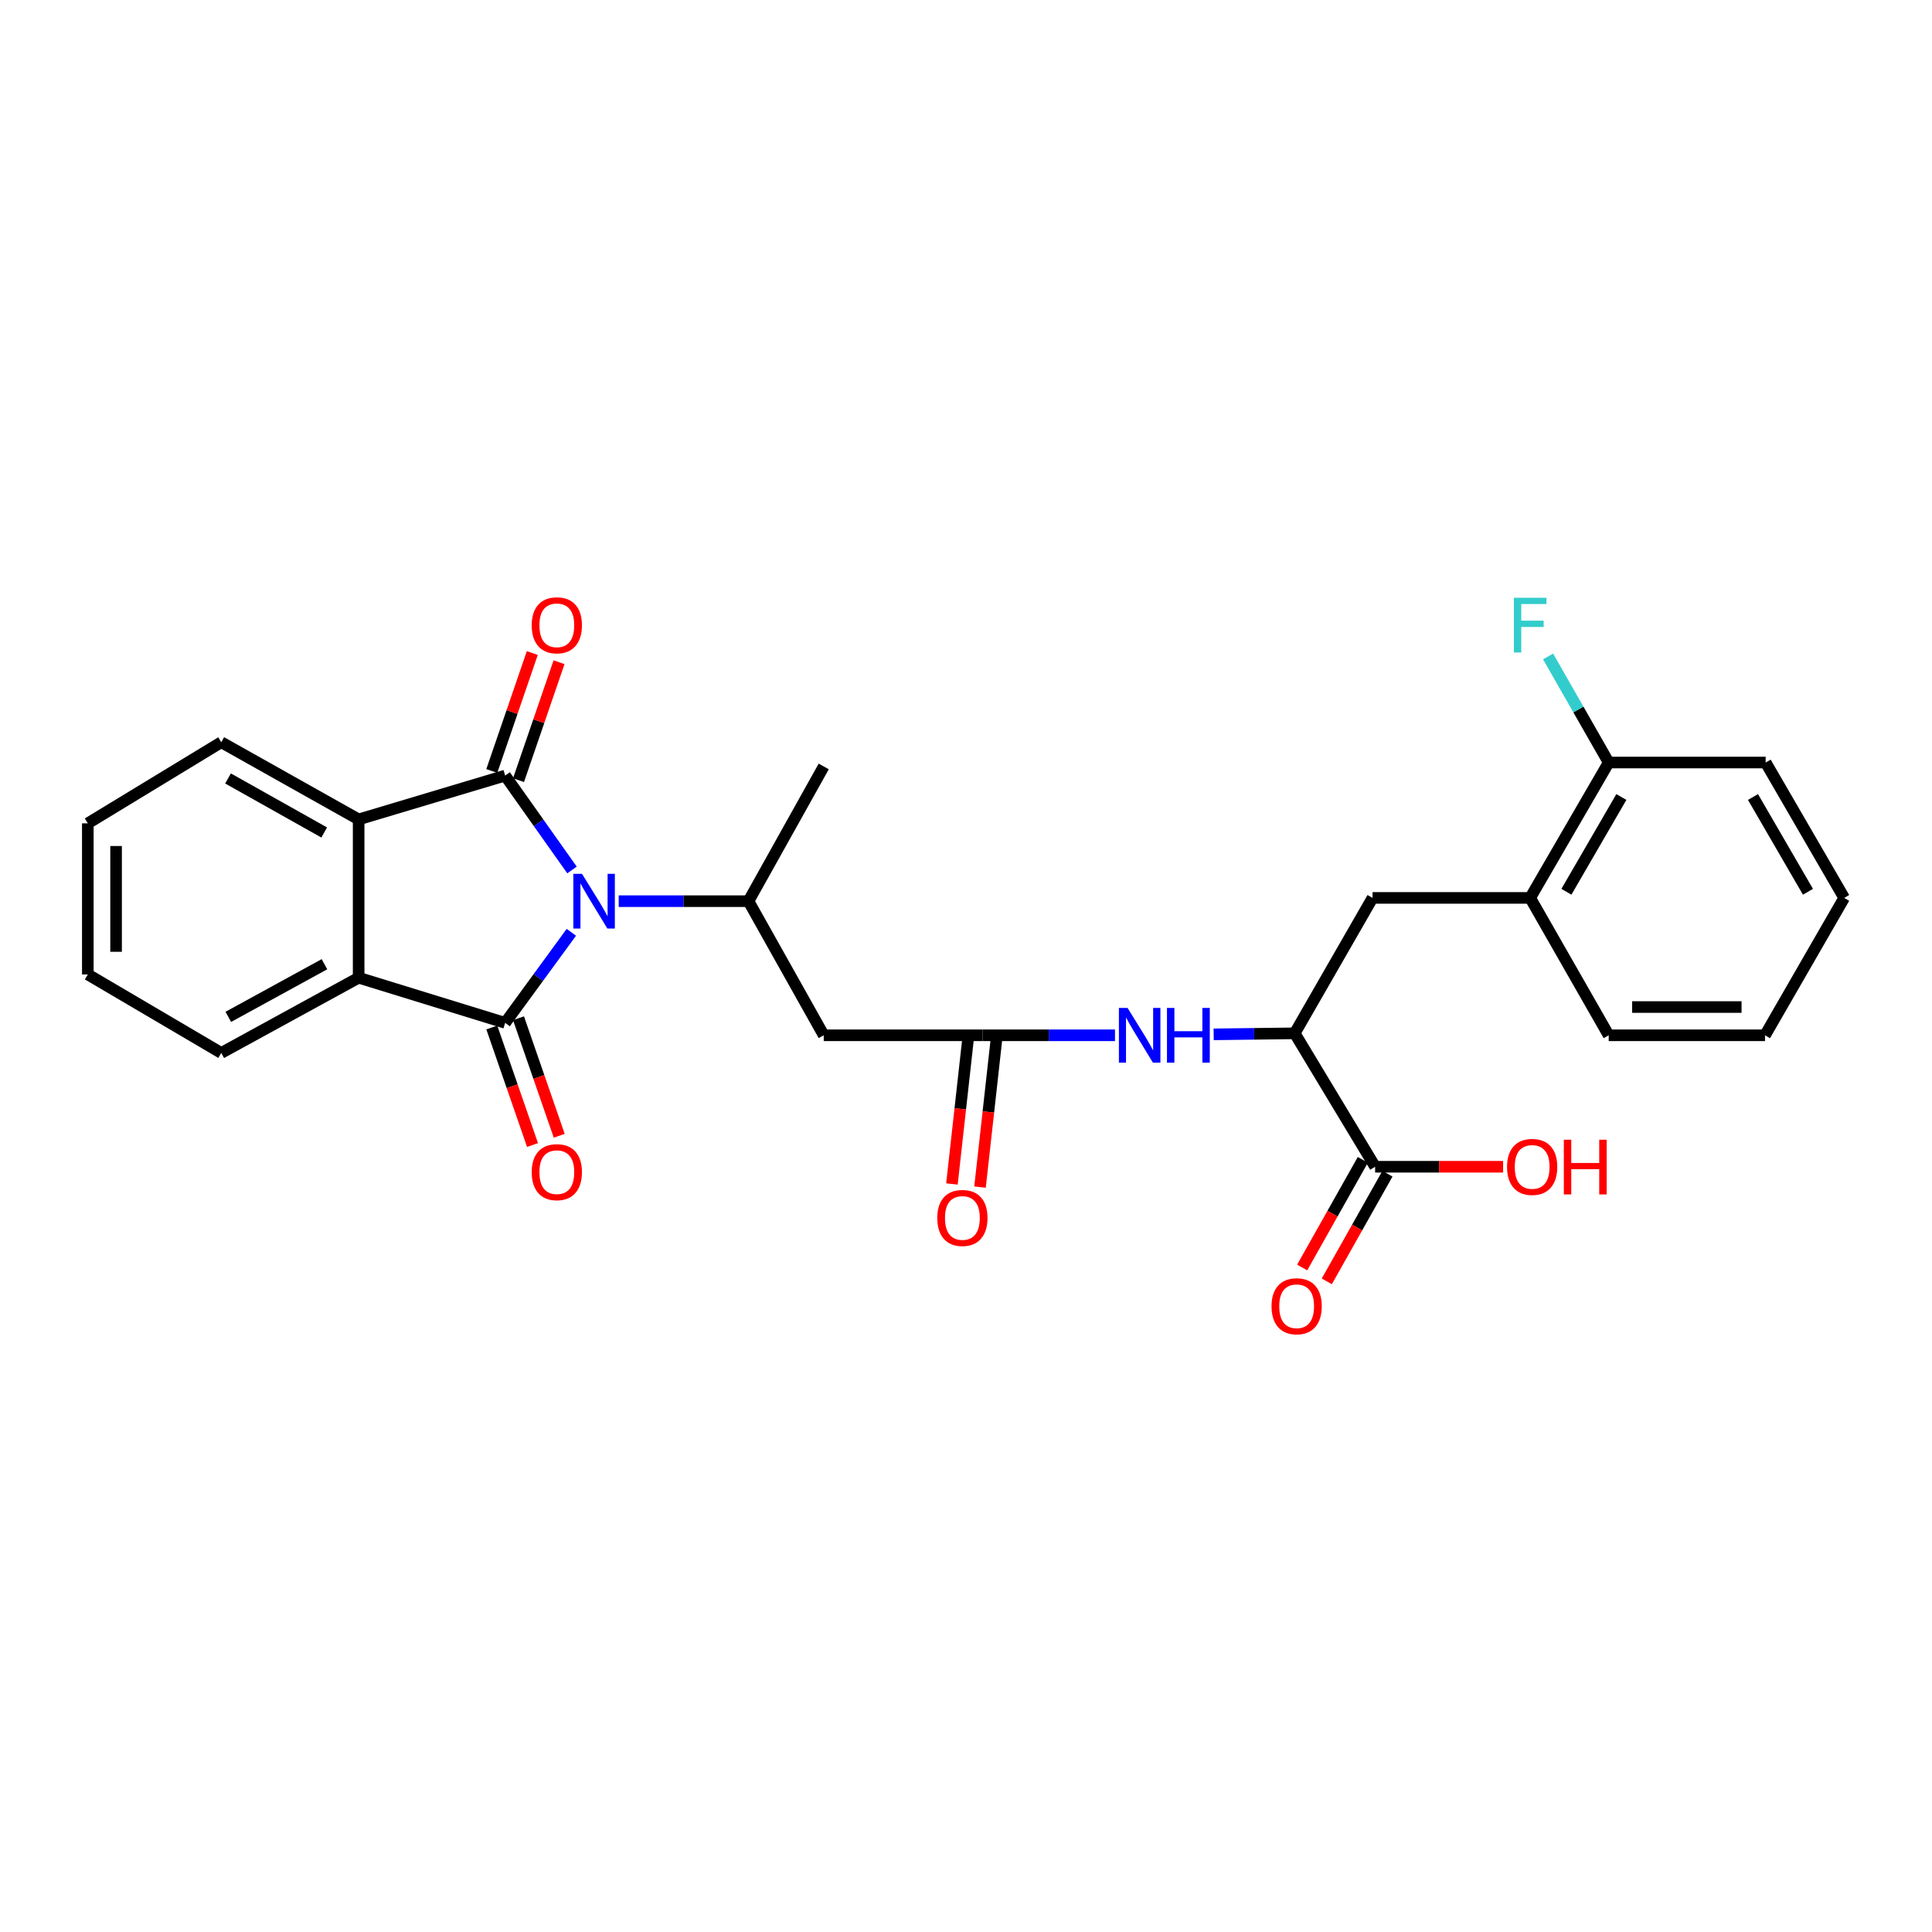 <?xml version='1.0' encoding='iso-8859-1'?>
<svg version='1.1' baseProfile='full'
              xmlns='http://www.w3.org/2000/svg'
                      xmlns:rdkit='http://www.rdkit.org/xml'
                      xmlns:xlink='http://www.w3.org/1999/xlink'
                  xml:space='preserve'
width='1000px' height='1000px' viewBox='0 0 1000 1000'>
<!-- END OF HEADER -->
<rect style='opacity:1.0;fill:#FFFFFF;stroke:none' width='1000' height='1000' x='0' y='0'> </rect>
<path class='bond-0' d='M 296.068,450.296 L 278.768,425.868' style='fill:none;fill-rule:evenodd;stroke:#0000FF;stroke-width:6px;stroke-linecap:butt;stroke-linejoin:miter;stroke-opacity:1' />
<path class='bond-0' d='M 278.768,425.868 L 261.467,401.44' style='fill:none;fill-rule:evenodd;stroke:#000000;stroke-width:6px;stroke-linecap:butt;stroke-linejoin:miter;stroke-opacity:1' />
<path class='bond-1' d='M 295.73,482.558 L 278.599,505.994' style='fill:none;fill-rule:evenodd;stroke:#0000FF;stroke-width:6px;stroke-linecap:butt;stroke-linejoin:miter;stroke-opacity:1' />
<path class='bond-1' d='M 278.599,505.994 L 261.467,529.431' style='fill:none;fill-rule:evenodd;stroke:#000000;stroke-width:6px;stroke-linecap:butt;stroke-linejoin:miter;stroke-opacity:1' />
<path class='bond-4' d='M 320.244,466.447 L 353.827,466.447' style='fill:none;fill-rule:evenodd;stroke:#0000FF;stroke-width:6px;stroke-linecap:butt;stroke-linejoin:miter;stroke-opacity:1' />
<path class='bond-4' d='M 353.827,466.447 L 387.41,466.447' style='fill:none;fill-rule:evenodd;stroke:#000000;stroke-width:6px;stroke-linecap:butt;stroke-linejoin:miter;stroke-opacity:1' />
<path class='bond-2' d='M 261.467,401.44 L 185.635,424.13' style='fill:none;fill-rule:evenodd;stroke:#000000;stroke-width:6px;stroke-linecap:butt;stroke-linejoin:miter;stroke-opacity:1' />
<path class='bond-12' d='M 268.385,403.816 L 278.87,373.289' style='fill:none;fill-rule:evenodd;stroke:#000000;stroke-width:6px;stroke-linecap:butt;stroke-linejoin:miter;stroke-opacity:1' />
<path class='bond-12' d='M 278.87,373.289 L 289.354,342.763' style='fill:none;fill-rule:evenodd;stroke:#FF0000;stroke-width:6px;stroke-linecap:butt;stroke-linejoin:miter;stroke-opacity:1' />
<path class='bond-12' d='M 254.55,399.064 L 265.034,368.538' style='fill:none;fill-rule:evenodd;stroke:#000000;stroke-width:6px;stroke-linecap:butt;stroke-linejoin:miter;stroke-opacity:1' />
<path class='bond-12' d='M 265.034,368.538 L 275.519,338.011' style='fill:none;fill-rule:evenodd;stroke:#FF0000;stroke-width:6px;stroke-linecap:butt;stroke-linejoin:miter;stroke-opacity:1' />
<path class='bond-3' d='M 261.467,529.431 L 185.635,506.066' style='fill:none;fill-rule:evenodd;stroke:#000000;stroke-width:6px;stroke-linecap:butt;stroke-linejoin:miter;stroke-opacity:1' />
<path class='bond-11' d='M 254.556,531.825 L 265.095,562.243' style='fill:none;fill-rule:evenodd;stroke:#000000;stroke-width:6px;stroke-linecap:butt;stroke-linejoin:miter;stroke-opacity:1' />
<path class='bond-11' d='M 265.095,562.243 L 275.633,592.66' style='fill:none;fill-rule:evenodd;stroke:#FF0000;stroke-width:6px;stroke-linecap:butt;stroke-linejoin:miter;stroke-opacity:1' />
<path class='bond-11' d='M 268.379,527.036 L 278.917,557.454' style='fill:none;fill-rule:evenodd;stroke:#000000;stroke-width:6px;stroke-linecap:butt;stroke-linejoin:miter;stroke-opacity:1' />
<path class='bond-11' d='M 278.917,557.454 L 289.455,587.871' style='fill:none;fill-rule:evenodd;stroke:#FF0000;stroke-width:6px;stroke-linecap:butt;stroke-linejoin:miter;stroke-opacity:1' />
<path class='bond-20' d='M 185.635,424.13 L 114.525,384.179' style='fill:none;fill-rule:evenodd;stroke:#000000;stroke-width:6px;stroke-linecap:butt;stroke-linejoin:miter;stroke-opacity:1' />
<path class='bond-20' d='M 167.804,430.891 L 118.026,402.925' style='fill:none;fill-rule:evenodd;stroke:#000000;stroke-width:6px;stroke-linecap:butt;stroke-linejoin:miter;stroke-opacity:1' />
<path class='bond-28' d='M 185.635,424.13 L 185.635,506.066' style='fill:none;fill-rule:evenodd;stroke:#000000;stroke-width:6px;stroke-linecap:butt;stroke-linejoin:miter;stroke-opacity:1' />
<path class='bond-19' d='M 185.635,506.066 L 114.525,545.002' style='fill:none;fill-rule:evenodd;stroke:#000000;stroke-width:6px;stroke-linecap:butt;stroke-linejoin:miter;stroke-opacity:1' />
<path class='bond-19' d='M 167.943,499.075 L 118.166,526.33' style='fill:none;fill-rule:evenodd;stroke:#000000;stroke-width:6px;stroke-linecap:butt;stroke-linejoin:miter;stroke-opacity:1' />
<path class='bond-5' d='M 387.41,466.447 L 426.362,535.867' style='fill:none;fill-rule:evenodd;stroke:#000000;stroke-width:6px;stroke-linecap:butt;stroke-linejoin:miter;stroke-opacity:1' />
<path class='bond-21' d='M 387.41,466.447 L 426.362,396.71' style='fill:none;fill-rule:evenodd;stroke:#000000;stroke-width:6px;stroke-linecap:butt;stroke-linejoin:miter;stroke-opacity:1' />
<path class='bond-6' d='M 426.362,535.867 L 508.631,535.867' style='fill:none;fill-rule:evenodd;stroke:#000000;stroke-width:6px;stroke-linecap:butt;stroke-linejoin:miter;stroke-opacity:1' />
<path class='bond-8' d='M 508.631,535.867 L 542.871,535.867' style='fill:none;fill-rule:evenodd;stroke:#000000;stroke-width:6px;stroke-linecap:butt;stroke-linejoin:miter;stroke-opacity:1' />
<path class='bond-8' d='M 542.871,535.867 L 577.112,535.867' style='fill:none;fill-rule:evenodd;stroke:#0000FF;stroke-width:6px;stroke-linecap:butt;stroke-linejoin:miter;stroke-opacity:1' />
<path class='bond-14' d='M 501.361,535.059 L 497.039,573.941' style='fill:none;fill-rule:evenodd;stroke:#000000;stroke-width:6px;stroke-linecap:butt;stroke-linejoin:miter;stroke-opacity:1' />
<path class='bond-14' d='M 497.039,573.941 L 492.717,612.822' style='fill:none;fill-rule:evenodd;stroke:#FF0000;stroke-width:6px;stroke-linecap:butt;stroke-linejoin:miter;stroke-opacity:1' />
<path class='bond-14' d='M 515.9,536.675 L 511.578,575.557' style='fill:none;fill-rule:evenodd;stroke:#000000;stroke-width:6px;stroke-linecap:butt;stroke-linejoin:miter;stroke-opacity:1' />
<path class='bond-14' d='M 511.578,575.557 L 507.256,614.438' style='fill:none;fill-rule:evenodd;stroke:#FF0000;stroke-width:6px;stroke-linecap:butt;stroke-linejoin:miter;stroke-opacity:1' />
<path class='bond-7' d='M 670.137,534.843 L 649.163,535.111' style='fill:none;fill-rule:evenodd;stroke:#000000;stroke-width:6px;stroke-linecap:butt;stroke-linejoin:miter;stroke-opacity:1' />
<path class='bond-7' d='M 649.163,535.111 L 628.19,535.378' style='fill:none;fill-rule:evenodd;stroke:#0000FF;stroke-width:6px;stroke-linecap:butt;stroke-linejoin:miter;stroke-opacity:1' />
<path class='bond-9' d='M 670.137,534.843 L 711.771,603.914' style='fill:none;fill-rule:evenodd;stroke:#000000;stroke-width:6px;stroke-linecap:butt;stroke-linejoin:miter;stroke-opacity:1' />
<path class='bond-10' d='M 670.137,534.843 L 710.422,464.757' style='fill:none;fill-rule:evenodd;stroke:#000000;stroke-width:6px;stroke-linecap:butt;stroke-linejoin:miter;stroke-opacity:1' />
<path class='bond-15' d='M 705.398,600.324 L 689.701,628.188' style='fill:none;fill-rule:evenodd;stroke:#000000;stroke-width:6px;stroke-linecap:butt;stroke-linejoin:miter;stroke-opacity:1' />
<path class='bond-15' d='M 689.701,628.188 L 674.004,656.053' style='fill:none;fill-rule:evenodd;stroke:#FF0000;stroke-width:6px;stroke-linecap:butt;stroke-linejoin:miter;stroke-opacity:1' />
<path class='bond-15' d='M 718.143,607.504 L 702.446,635.368' style='fill:none;fill-rule:evenodd;stroke:#000000;stroke-width:6px;stroke-linecap:butt;stroke-linejoin:miter;stroke-opacity:1' />
<path class='bond-15' d='M 702.446,635.368 L 686.75,663.232' style='fill:none;fill-rule:evenodd;stroke:#FF0000;stroke-width:6px;stroke-linecap:butt;stroke-linejoin:miter;stroke-opacity:1' />
<path class='bond-17' d='M 711.771,603.914 L 744.889,603.914' style='fill:none;fill-rule:evenodd;stroke:#000000;stroke-width:6px;stroke-linecap:butt;stroke-linejoin:miter;stroke-opacity:1' />
<path class='bond-17' d='M 744.889,603.914 L 778.008,603.914' style='fill:none;fill-rule:evenodd;stroke:#FF0000;stroke-width:6px;stroke-linecap:butt;stroke-linejoin:miter;stroke-opacity:1' />
<path class='bond-13' d='M 710.422,464.757 L 792.016,464.757' style='fill:none;fill-rule:evenodd;stroke:#000000;stroke-width:6px;stroke-linecap:butt;stroke-linejoin:miter;stroke-opacity:1' />
<path class='bond-16' d='M 792.016,464.757 L 832.658,394.679' style='fill:none;fill-rule:evenodd;stroke:#000000;stroke-width:6px;stroke-linecap:butt;stroke-linejoin:miter;stroke-opacity:1' />
<path class='bond-16' d='M 810.766,461.584 L 839.216,412.529' style='fill:none;fill-rule:evenodd;stroke:#000000;stroke-width:6px;stroke-linecap:butt;stroke-linejoin:miter;stroke-opacity:1' />
<path class='bond-22' d='M 792.016,464.757 L 832.658,535.867' style='fill:none;fill-rule:evenodd;stroke:#000000;stroke-width:6px;stroke-linecap:butt;stroke-linejoin:miter;stroke-opacity:1' />
<path class='bond-18' d='M 832.658,394.679 L 816.969,367.227' style='fill:none;fill-rule:evenodd;stroke:#000000;stroke-width:6px;stroke-linecap:butt;stroke-linejoin:miter;stroke-opacity:1' />
<path class='bond-18' d='M 816.969,367.227 L 801.279,339.776' style='fill:none;fill-rule:evenodd;stroke:#33CCCC;stroke-width:6px;stroke-linecap:butt;stroke-linejoin:miter;stroke-opacity:1' />
<path class='bond-23' d='M 832.658,394.679 L 913.903,394.679' style='fill:none;fill-rule:evenodd;stroke:#000000;stroke-width:6px;stroke-linecap:butt;stroke-linejoin:miter;stroke-opacity:1' />
<path class='bond-24' d='M 114.525,545.002 L 45.455,504.375' style='fill:none;fill-rule:evenodd;stroke:#000000;stroke-width:6px;stroke-linecap:butt;stroke-linejoin:miter;stroke-opacity:1' />
<path class='bond-25' d='M 114.525,384.179 L 45.455,426.162' style='fill:none;fill-rule:evenodd;stroke:#000000;stroke-width:6px;stroke-linecap:butt;stroke-linejoin:miter;stroke-opacity:1' />
<path class='bond-26' d='M 832.658,535.867 L 913.562,535.867' style='fill:none;fill-rule:evenodd;stroke:#000000;stroke-width:6px;stroke-linecap:butt;stroke-linejoin:miter;stroke-opacity:1' />
<path class='bond-26' d='M 844.794,521.239 L 901.426,521.239' style='fill:none;fill-rule:evenodd;stroke:#000000;stroke-width:6px;stroke-linecap:butt;stroke-linejoin:miter;stroke-opacity:1' />
<path class='bond-30' d='M 913.903,394.679 L 954.545,464.757' style='fill:none;fill-rule:evenodd;stroke:#000000;stroke-width:6px;stroke-linecap:butt;stroke-linejoin:miter;stroke-opacity:1' />
<path class='bond-30' d='M 907.345,412.529 L 935.795,461.584' style='fill:none;fill-rule:evenodd;stroke:#000000;stroke-width:6px;stroke-linecap:butt;stroke-linejoin:miter;stroke-opacity:1' />
<path class='bond-29' d='M 45.455,504.375 L 45.455,426.162' style='fill:none;fill-rule:evenodd;stroke:#000000;stroke-width:6px;stroke-linecap:butt;stroke-linejoin:miter;stroke-opacity:1' />
<path class='bond-29' d='M 60.083,492.643 L 60.083,437.894' style='fill:none;fill-rule:evenodd;stroke:#000000;stroke-width:6px;stroke-linecap:butt;stroke-linejoin:miter;stroke-opacity:1' />
<path class='bond-27' d='M 913.562,535.867 L 954.545,464.757' style='fill:none;fill-rule:evenodd;stroke:#000000;stroke-width:6px;stroke-linecap:butt;stroke-linejoin:miter;stroke-opacity:1' />
<path  class='atom-0' d='M 301.246 452.287
L 310.526 467.287
Q 311.446 468.767, 312.926 471.447
Q 314.406 474.127, 314.486 474.287
L 314.486 452.287
L 318.246 452.287
L 318.246 480.607
L 314.366 480.607
L 304.406 464.207
Q 303.246 462.287, 302.006 460.087
Q 300.806 457.887, 300.446 457.207
L 300.446 480.607
L 296.766 480.607
L 296.766 452.287
L 301.246 452.287
' fill='#0000FF'/>
<path  class='atom-9' d='M 583.623 521.707
L 592.903 536.707
Q 593.823 538.187, 595.303 540.867
Q 596.783 543.547, 596.863 543.707
L 596.863 521.707
L 600.623 521.707
L 600.623 550.027
L 596.743 550.027
L 586.783 533.627
Q 585.623 531.707, 584.383 529.507
Q 583.183 527.307, 582.823 526.627
L 582.823 550.027
L 579.143 550.027
L 579.143 521.707
L 583.623 521.707
' fill='#0000FF'/>
<path  class='atom-9' d='M 604.023 521.707
L 607.863 521.707
L 607.863 533.747
L 622.343 533.747
L 622.343 521.707
L 626.183 521.707
L 626.183 550.027
L 622.343 550.027
L 622.343 536.947
L 607.863 536.947
L 607.863 550.027
L 604.023 550.027
L 604.023 521.707
' fill='#0000FF'/>
<path  class='atom-12' d='M 275.213 606.708
Q 275.213 599.908, 278.573 596.108
Q 281.933 592.308, 288.213 592.308
Q 294.493 592.308, 297.853 596.108
Q 301.213 599.908, 301.213 606.708
Q 301.213 613.588, 297.813 617.508
Q 294.413 621.388, 288.213 621.388
Q 281.973 621.388, 278.573 617.508
Q 275.213 613.628, 275.213 606.708
M 288.213 618.188
Q 292.533 618.188, 294.853 615.308
Q 297.213 612.388, 297.213 606.708
Q 297.213 601.148, 294.853 598.348
Q 292.533 595.508, 288.213 595.508
Q 283.893 595.508, 281.533 598.308
Q 279.213 601.108, 279.213 606.708
Q 279.213 612.428, 281.533 615.308
Q 283.893 618.188, 288.213 618.188
' fill='#FF0000'/>
<path  class='atom-13' d='M 275.213 323.648
Q 275.213 316.848, 278.573 313.048
Q 281.933 309.248, 288.213 309.248
Q 294.493 309.248, 297.853 313.048
Q 301.213 316.848, 301.213 323.648
Q 301.213 330.528, 297.813 334.448
Q 294.413 338.328, 288.213 338.328
Q 281.973 338.328, 278.573 334.448
Q 275.213 330.568, 275.213 323.648
M 288.213 335.128
Q 292.533 335.128, 294.853 332.248
Q 297.213 329.328, 297.213 323.648
Q 297.213 318.088, 294.853 315.288
Q 292.533 312.448, 288.213 312.448
Q 283.893 312.448, 281.533 315.248
Q 279.213 318.048, 279.213 323.648
Q 279.213 329.368, 281.533 332.248
Q 283.893 335.128, 288.213 335.128
' fill='#FF0000'/>
<path  class='atom-15' d='M 485.131 630.406
Q 485.131 623.606, 488.491 619.806
Q 491.851 616.006, 498.131 616.006
Q 504.411 616.006, 507.771 619.806
Q 511.131 623.606, 511.131 630.406
Q 511.131 637.286, 507.731 641.206
Q 504.331 645.086, 498.131 645.086
Q 491.891 645.086, 488.491 641.206
Q 485.131 637.326, 485.131 630.406
M 498.131 641.886
Q 502.451 641.886, 504.771 639.006
Q 507.131 636.086, 507.131 630.406
Q 507.131 624.846, 504.771 622.046
Q 502.451 619.206, 498.131 619.206
Q 493.811 619.206, 491.451 622.006
Q 489.131 624.806, 489.131 630.406
Q 489.131 636.126, 491.451 639.006
Q 493.811 641.886, 498.131 641.886
' fill='#FF0000'/>
<path  class='atom-16' d='M 658.144 676.112
Q 658.144 669.312, 661.504 665.512
Q 664.864 661.712, 671.144 661.712
Q 677.424 661.712, 680.784 665.512
Q 684.144 669.312, 684.144 676.112
Q 684.144 682.992, 680.744 686.912
Q 677.344 690.792, 671.144 690.792
Q 664.904 690.792, 661.504 686.912
Q 658.144 683.032, 658.144 676.112
M 671.144 687.592
Q 675.464 687.592, 677.784 684.712
Q 680.144 681.792, 680.144 676.112
Q 680.144 670.552, 677.784 667.752
Q 675.464 664.912, 671.144 664.912
Q 666.824 664.912, 664.464 667.712
Q 662.144 670.512, 662.144 676.112
Q 662.144 681.832, 664.464 684.712
Q 666.824 687.592, 671.144 687.592
' fill='#FF0000'/>
<path  class='atom-18' d='M 780.04 603.994
Q 780.04 597.194, 783.4 593.394
Q 786.76 589.594, 793.04 589.594
Q 799.32 589.594, 802.68 593.394
Q 806.04 597.194, 806.04 603.994
Q 806.04 610.874, 802.64 614.794
Q 799.24 618.674, 793.04 618.674
Q 786.8 618.674, 783.4 614.794
Q 780.04 610.914, 780.04 603.994
M 793.04 615.474
Q 797.36 615.474, 799.68 612.594
Q 802.04 609.674, 802.04 603.994
Q 802.04 598.434, 799.68 595.634
Q 797.36 592.794, 793.04 592.794
Q 788.72 592.794, 786.36 595.594
Q 784.04 598.394, 784.04 603.994
Q 784.04 609.714, 786.36 612.594
Q 788.72 615.474, 793.04 615.474
' fill='#FF0000'/>
<path  class='atom-18' d='M 809.44 589.914
L 813.28 589.914
L 813.28 601.954
L 827.76 601.954
L 827.76 589.914
L 831.6 589.914
L 831.6 618.234
L 827.76 618.234
L 827.76 605.154
L 813.28 605.154
L 813.28 618.234
L 809.44 618.234
L 809.44 589.914
' fill='#FF0000'/>
<path  class='atom-19' d='M 783.596 309.408
L 800.436 309.408
L 800.436 312.648
L 787.396 312.648
L 787.396 321.248
L 798.996 321.248
L 798.996 324.528
L 787.396 324.528
L 787.396 337.728
L 783.596 337.728
L 783.596 309.408
' fill='#33CCCC'/>
</svg>
